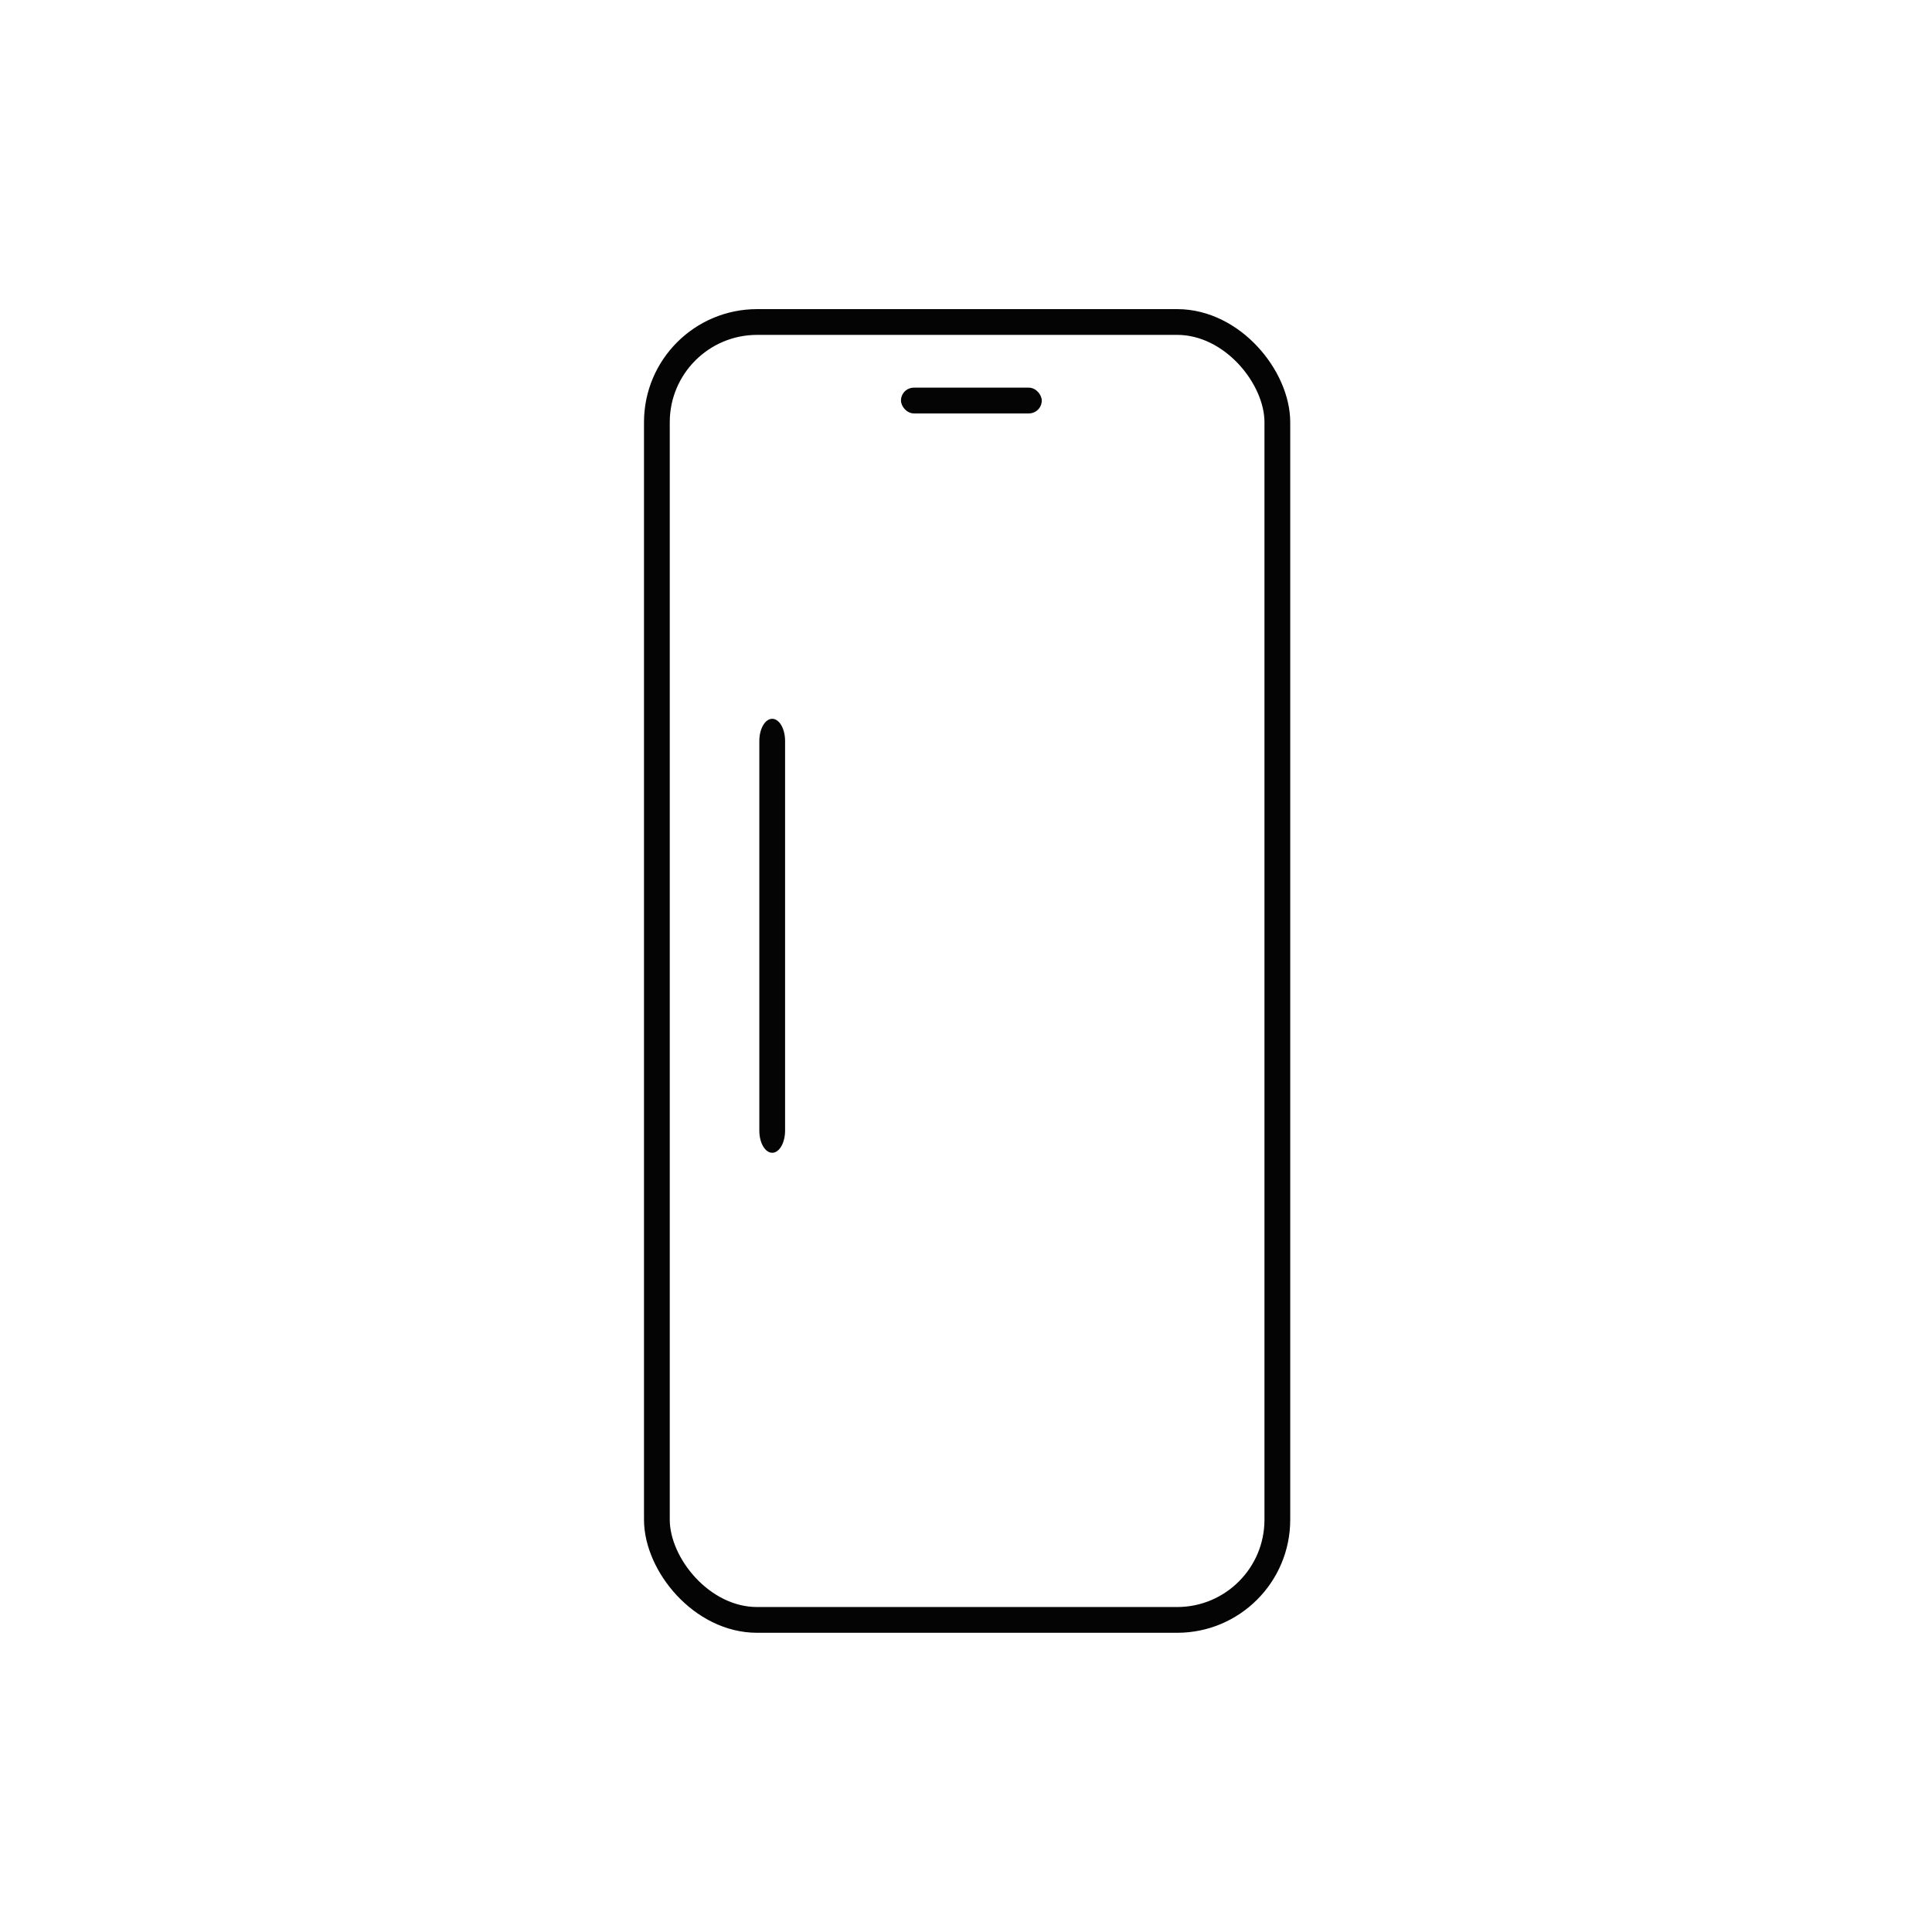 <svg xmlns="http://www.w3.org/2000/svg" xmlns:xlink="http://www.w3.org/1999/xlink" width="150" height="150" viewBox="0 0 150 150">
  <rect x="0" y="0" width="150" height="150" fill="#808080" stroke="none"/>
  <defs>
    <clipPath id="clip-FRIGO_INCASSO_tipologia_1">
      <rect width="150" height="150"/>
    </clipPath>
  </defs>
  <g id="FRIGO_INCASSO_tipologia_1" clip-path="url(#clip-FRIGO_INCASSO_tipologia_1)">
    <rect width="150" height="150" fill="#fff"/>
    <g id="Raggruppa_83" data-name="Raggruppa 83" transform="translate(-273.113 -176.121)">
      <rect id="Rettangolo_75" data-name="Rettangolo 75" width="48.173" height="100.769" rx="7.781" transform="translate(324.113 201.121)" fill="none" stroke="#040405" stroke-miterlimit="10" stroke-width="2"/>
      <g id="Raggruppa_81" data-name="Raggruppa 81">
        <path id="Tracciato_86" data-name="Tracciato 86" d="M333.067,265.623h0c-.552,0-1-.77-1-1.721V233.65c0-.95.448-1.721,1-1.721h0c.552,0,1,.771,1,1.721V263.9C334.067,264.853,333.619,265.623,333.067,265.623Z" fill="#040405"/>
      </g>
      <g id="Raggruppa_82" data-name="Raggruppa 82">
        <line id="Linea_69" data-name="Linea 69" x2="10.929" transform="translate(343.065 207.219)" fill="#040405"/>
        <rect id="Rettangolo_76" data-name="Rettangolo 76" width="10.93" height="2" rx="1" transform="translate(343.065 206.219)" fill="#040405"/>
      </g>
    </g>
  </g>
</svg>
